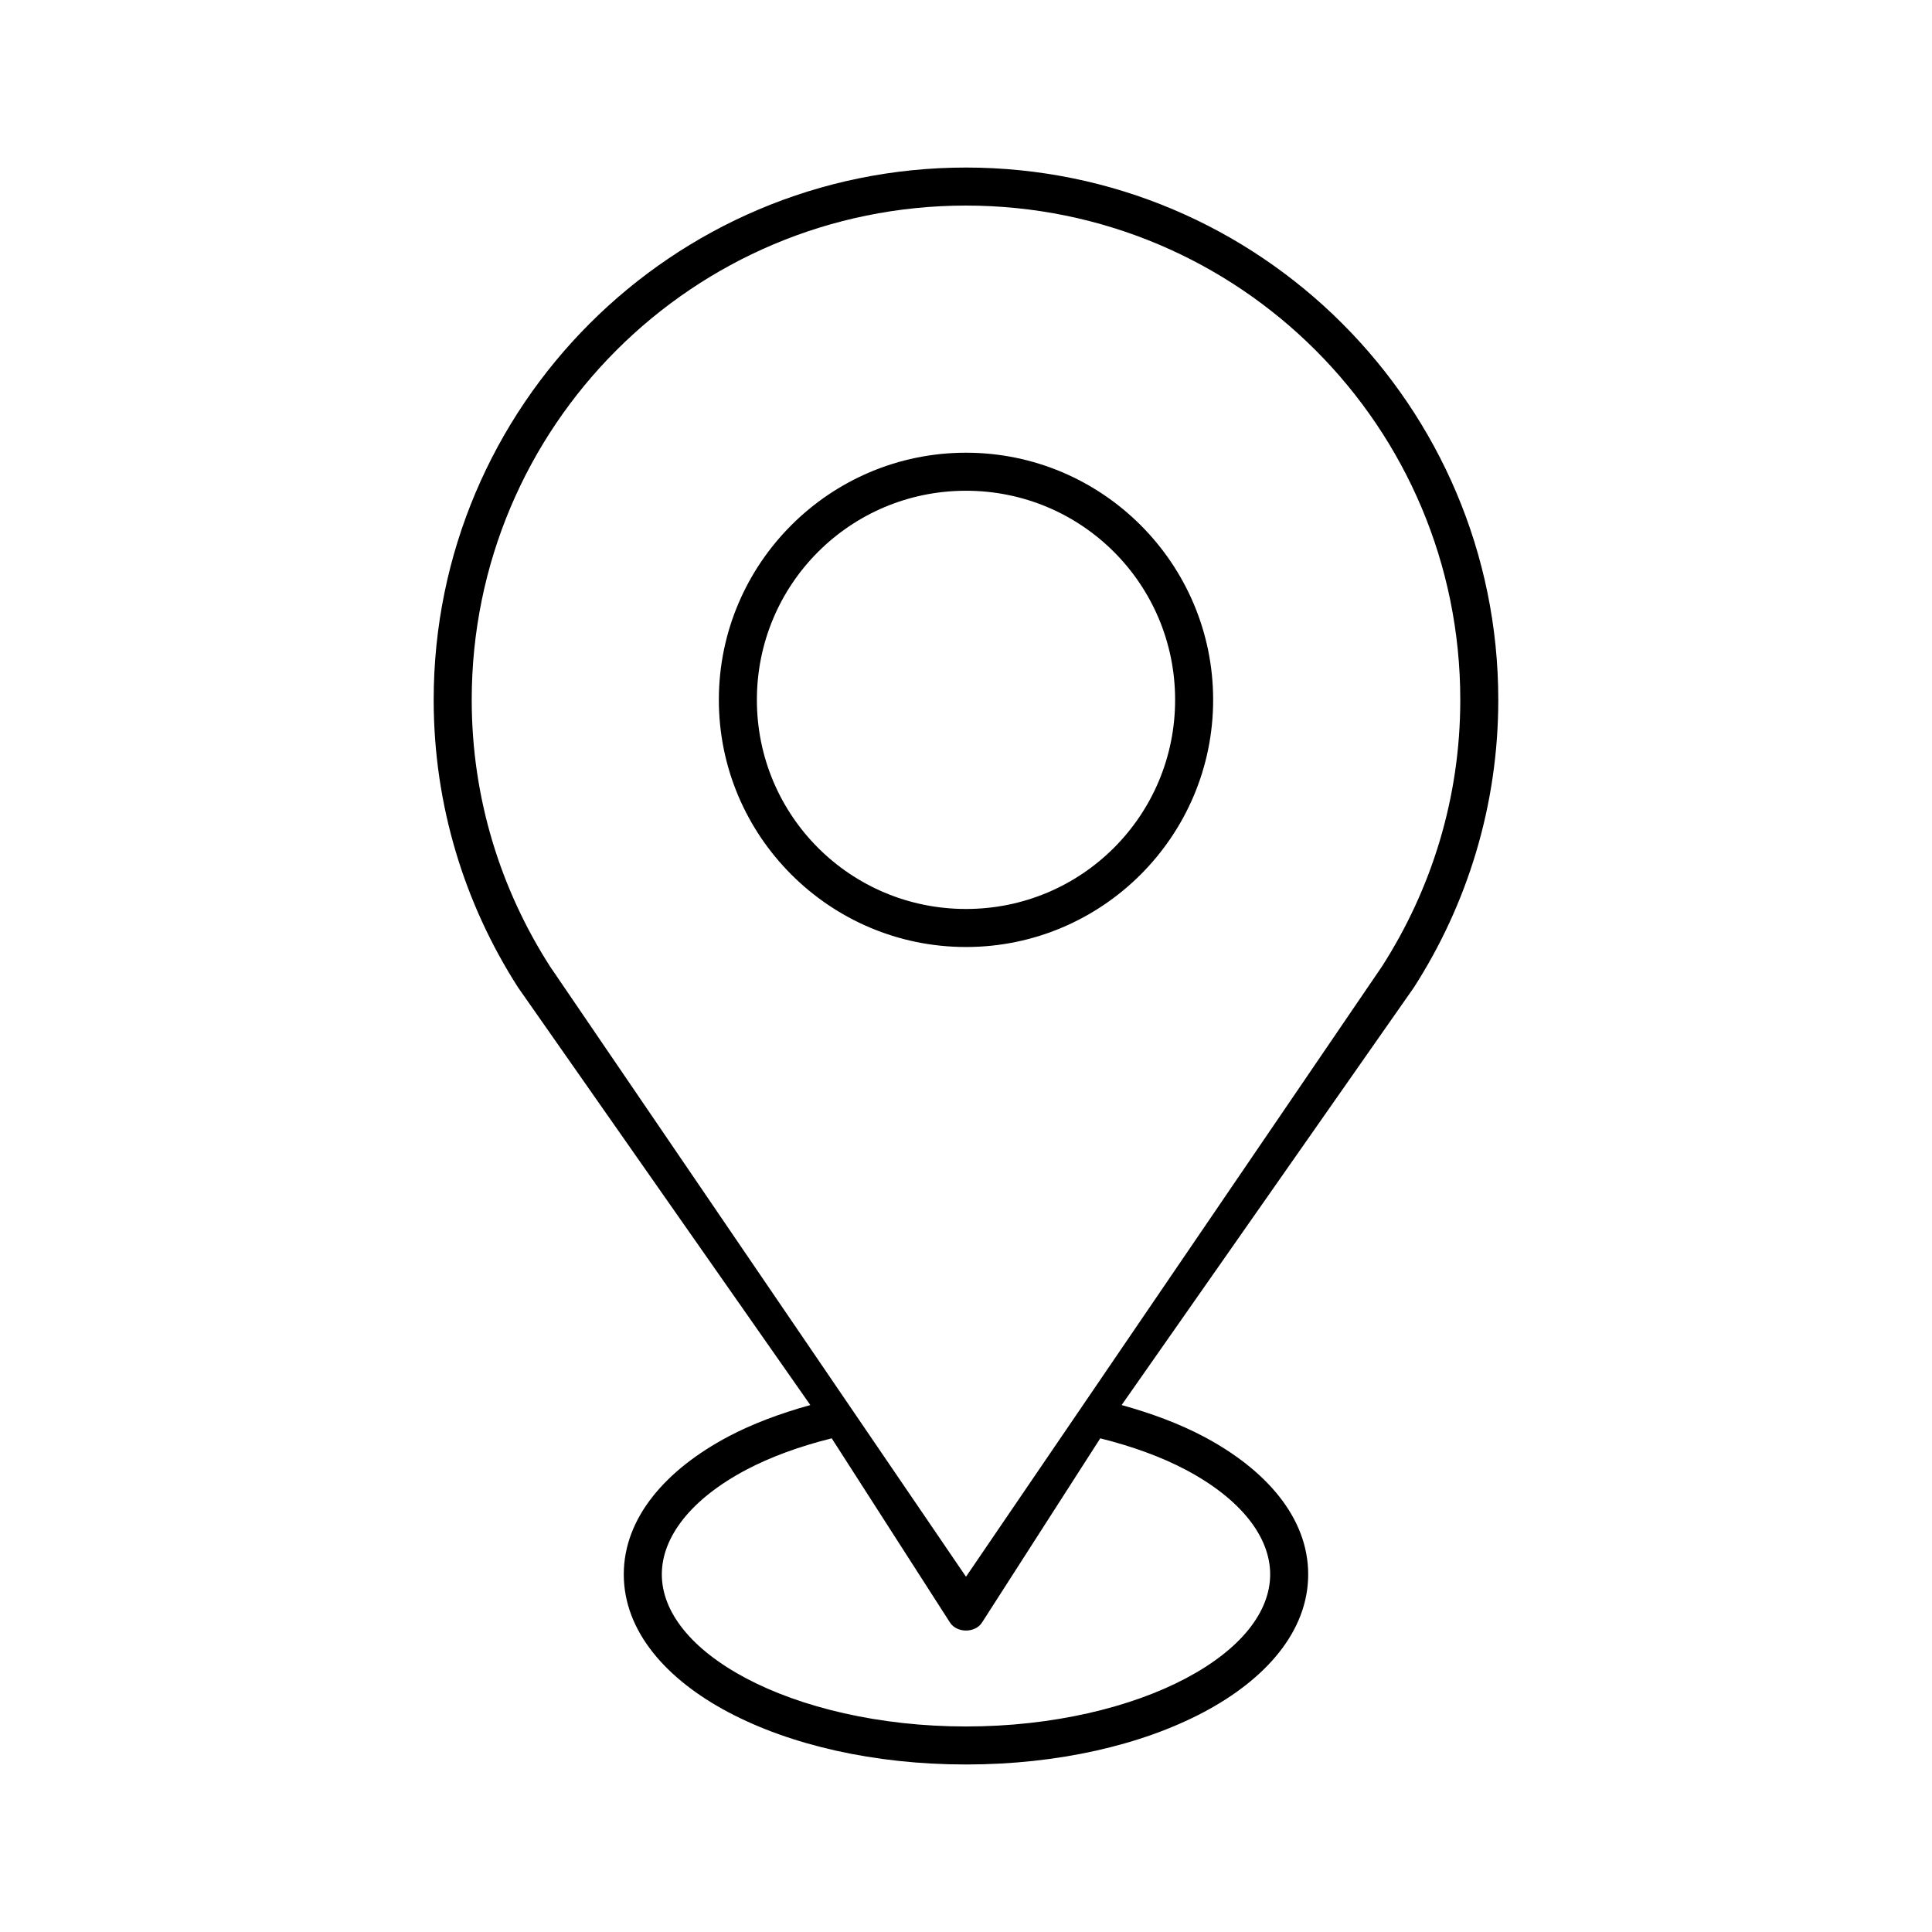 <?xml version="1.0" encoding="UTF-8"?>
<!-- The Best Svg Icon site in the world: iconSvg.co, Visit us! https://iconsvg.co -->
<svg fill="#000000" width="800px" height="800px" version="1.1" viewBox="144 144 512 512" xmlns="http://www.w3.org/2000/svg">
 <path d="m400 188.4c-77.848 0-141.07 63.219-141.07 141.07 0 28.062 8.254 54.223 22.355 76.203l77.461 110.68c-7.941 2.199-15.328 4.957-21.727 8.344-16.438 8.703-27.711 21.434-27.711 36.527s11.273 27.824 27.711 36.527 38.605 13.855 62.977 13.855 46.539-5.152 62.977-13.855 27.711-21.434 27.711-36.527-11.273-27.824-27.711-36.527c-6.398-3.387-13.785-6.144-21.727-8.344l77.461-110.68c14.102-21.98 22.355-48.137 22.355-76.203 0-77.848-63.219-141.07-141.07-141.07zm0 10.078c72.402 0 130.99 58.586 130.99 130.99 0 26.09-7.676 50.266-20.781 70.691l-110.21 161.69-110.21-161.69c-13.105-20.426-20.781-44.602-20.781-70.691 0-72.402 58.586-130.99 130.99-130.99zm0 65.496c-36.113 0-65.496 29.383-65.496 65.496s29.383 65.496 65.496 65.496 65.496-29.383 65.496-65.496-29.383-65.496-65.496-65.496zm0 10.078c30.668 0 55.418 24.754 55.418 55.418 0 30.668-24.754 55.418-55.418 55.418-30.668 0-55.418-24.754-55.418-55.418 0-30.668 24.754-55.418 55.418-55.418zm-35.582 251.12 31.332 48.805c1.812 2.844 6.691 2.844 8.5 0l31.332-48.805c8.523 2.129 16.227 4.934 22.672 8.344 14.562 7.711 22.355 17.762 22.355 27.711 0 9.949-7.793 19.844-22.355 27.551-14.562 7.711-35.324 12.754-58.254 12.754s-43.691-5.043-58.254-12.754c-14.562-7.715-22.355-17.605-22.355-27.555s7.793-20 22.355-27.711c6.445-3.41 14.148-6.219 22.672-8.344z"/>
</svg>